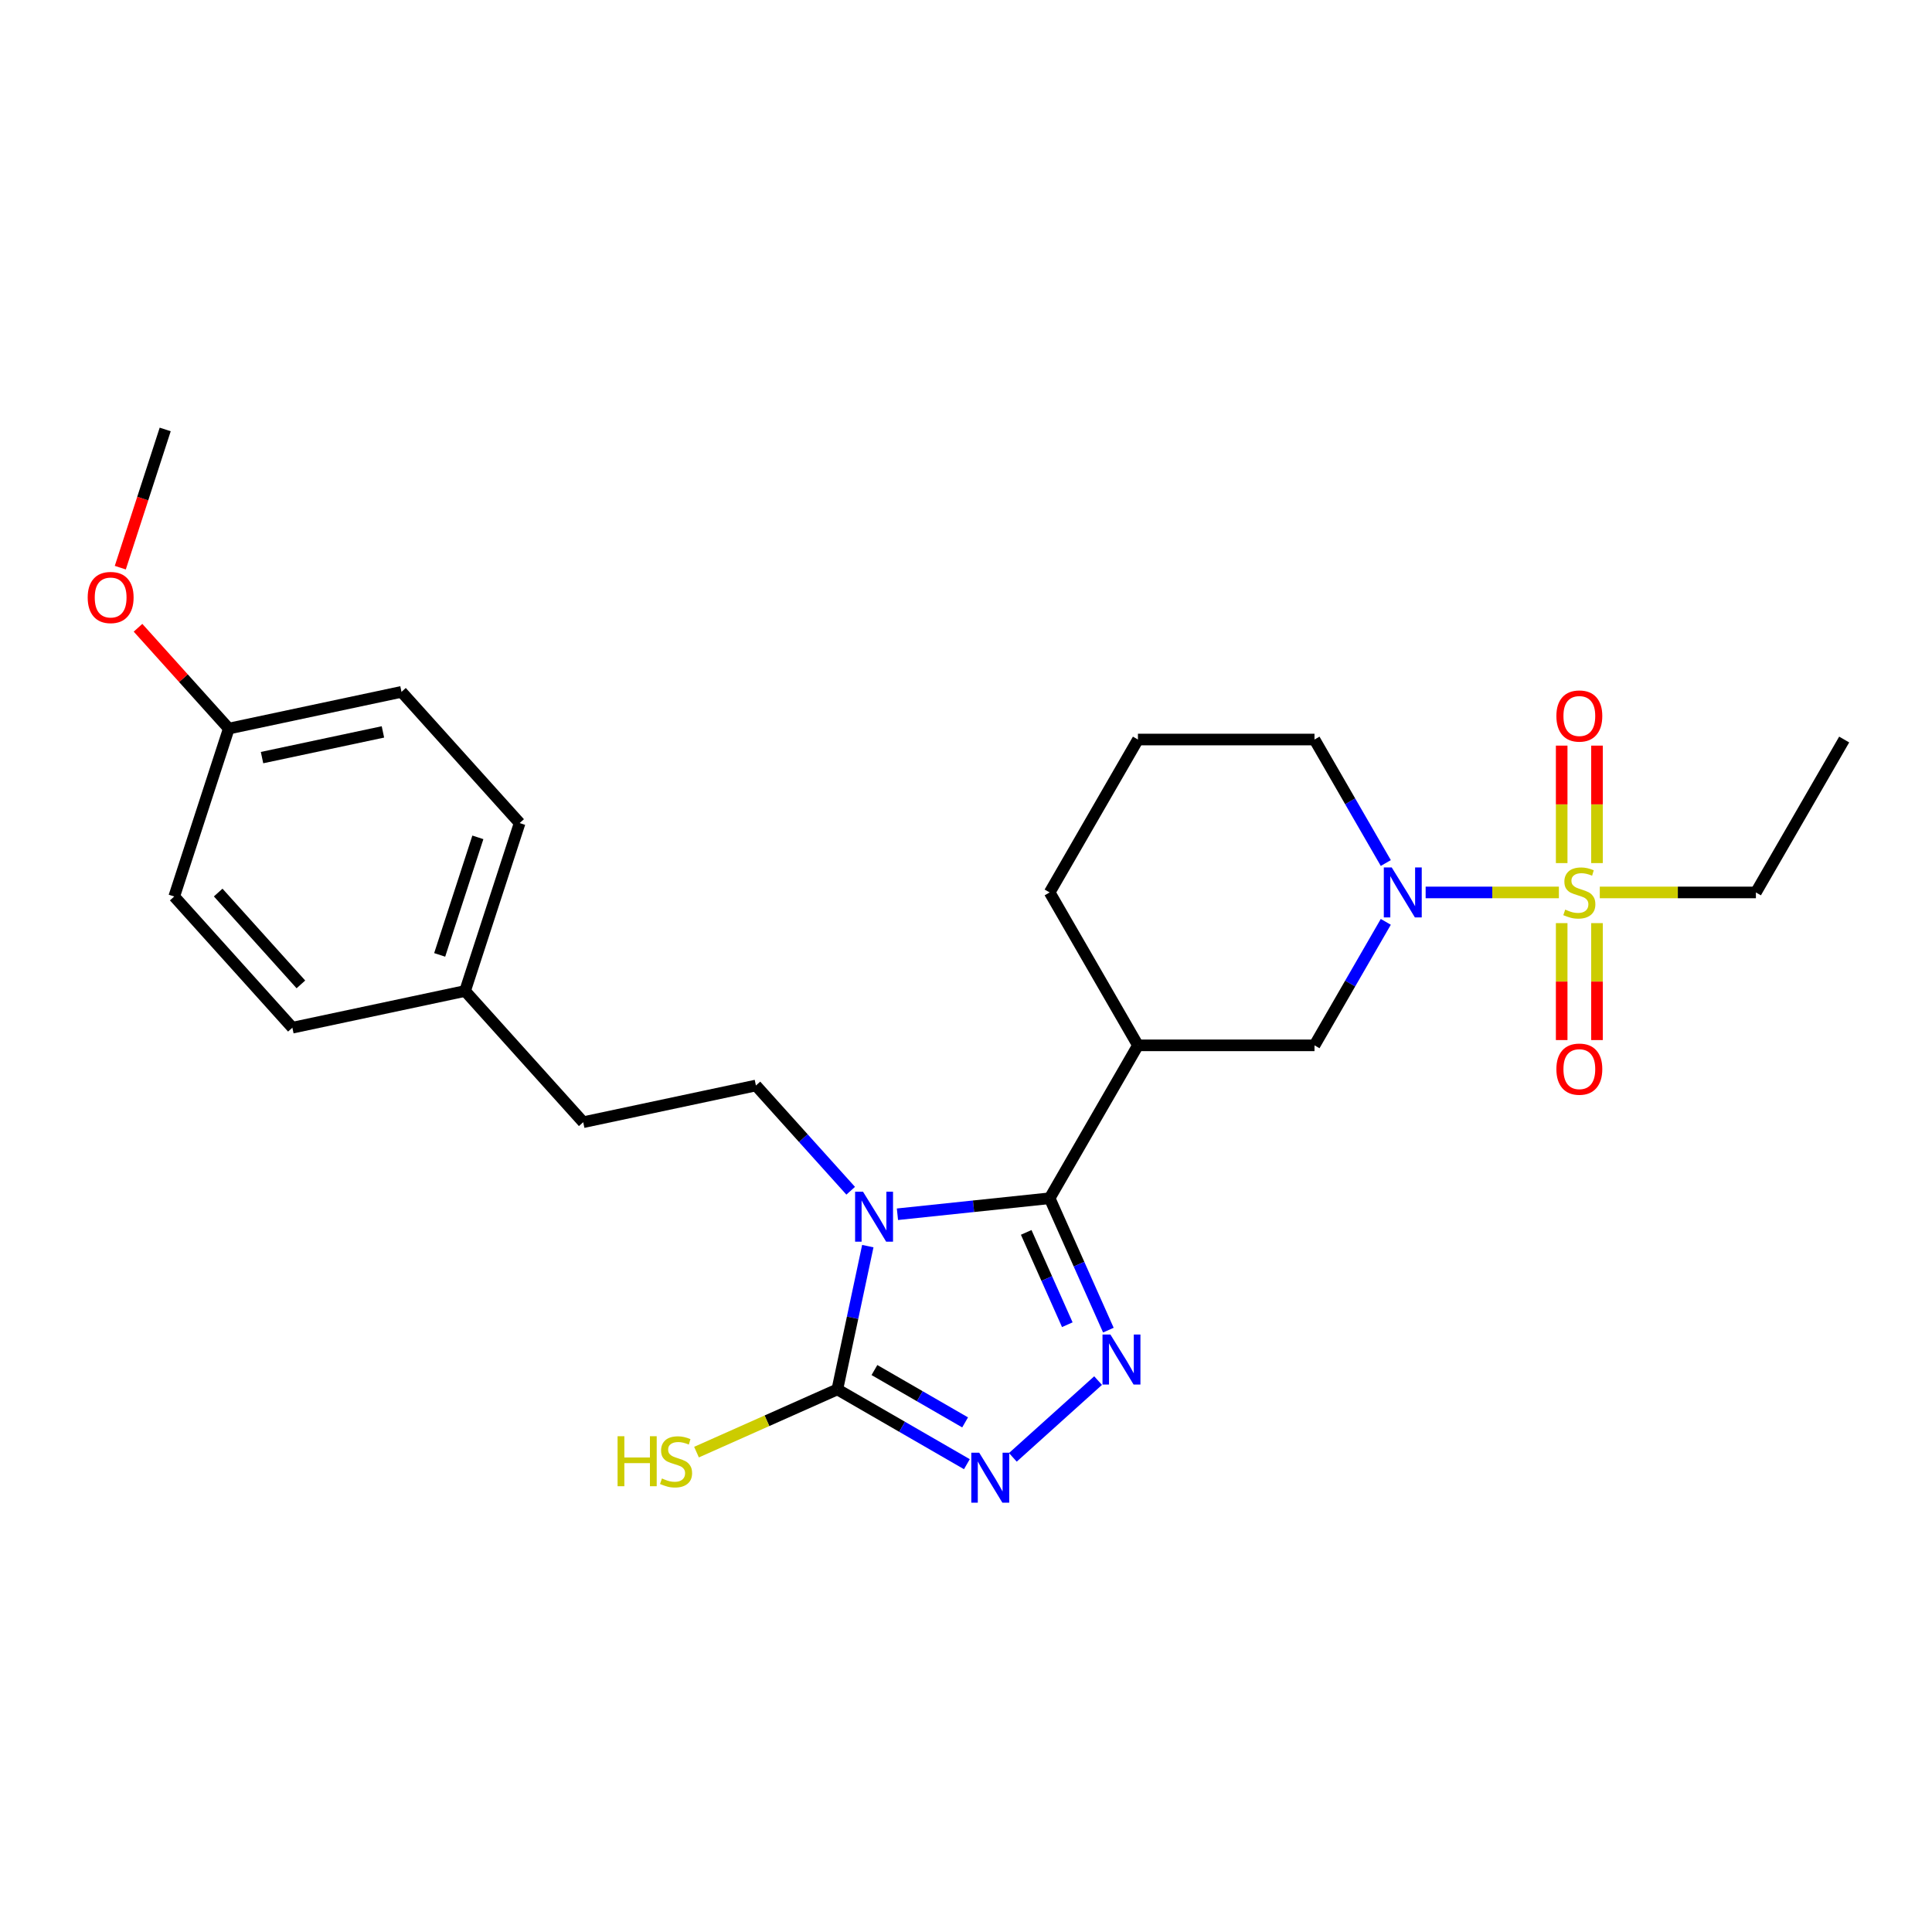<?xml version='1.0' encoding='iso-8859-1'?>
<svg version='1.1' baseProfile='full'
              xmlns='http://www.w3.org/2000/svg'
                      xmlns:rdkit='http://www.rdkit.org/xml'
                      xmlns:xlink='http://www.w3.org/1999/xlink'
                  xml:space='preserve'
width='1000px' height='1000px' viewBox='0 0 1000 1000'>
<!-- END OF HEADER -->
<rect style='opacity:1.0;fill:#FFFFFF;stroke:none' width='1000' height='1000' x='0' y='0'> </rect>
<path class='bond-0' d='M 464.513,628.494 L 503.907,624.353' style='fill:none;fill-rule:evenodd;stroke:#0000FF;stroke-width:6px;stroke-linecap:butt;stroke-linejoin:miter;stroke-opacity:1' />
<path class='bond-0' d='M 503.907,624.353 L 543.3,620.213' style='fill:none;fill-rule:evenodd;stroke:#000000;stroke-width:6px;stroke-linecap:butt;stroke-linejoin:miter;stroke-opacity:1' />
<path class='bond-3' d='M 449.177,644.991 L 441.295,682.073' style='fill:none;fill-rule:evenodd;stroke:#0000FF;stroke-width:6px;stroke-linecap:butt;stroke-linejoin:miter;stroke-opacity:1' />
<path class='bond-3' d='M 441.295,682.073 L 433.413,719.156' style='fill:none;fill-rule:evenodd;stroke:#000000;stroke-width:6px;stroke-linecap:butt;stroke-linejoin:miter;stroke-opacity:1' />
<path class='bond-8' d='M 440.314,616.327 L 415.788,589.089' style='fill:none;fill-rule:evenodd;stroke:#0000FF;stroke-width:6px;stroke-linecap:butt;stroke-linejoin:miter;stroke-opacity:1' />
<path class='bond-8' d='M 415.788,589.089 L 391.263,561.851' style='fill:none;fill-rule:evenodd;stroke:#000000;stroke-width:6px;stroke-linecap:butt;stroke-linejoin:miter;stroke-opacity:1' />
<path class='bond-2' d='M 543.3,620.213 L 558.496,654.344' style='fill:none;fill-rule:evenodd;stroke:#000000;stroke-width:6px;stroke-linecap:butt;stroke-linejoin:miter;stroke-opacity:1' />
<path class='bond-2' d='M 558.496,654.344 L 573.693,688.475' style='fill:none;fill-rule:evenodd;stroke:#0000FF;stroke-width:6px;stroke-linecap:butt;stroke-linejoin:miter;stroke-opacity:1' />
<path class='bond-2' d='M 531.162,637.886 L 541.799,661.778' style='fill:none;fill-rule:evenodd;stroke:#000000;stroke-width:6px;stroke-linecap:butt;stroke-linejoin:miter;stroke-opacity:1' />
<path class='bond-2' d='M 541.799,661.778 L 552.436,685.669' style='fill:none;fill-rule:evenodd;stroke:#0000FF;stroke-width:6px;stroke-linecap:butt;stroke-linejoin:miter;stroke-opacity:1' />
<path class='bond-6' d='M 543.3,620.213 L 588.994,541.069' style='fill:none;fill-rule:evenodd;stroke:#000000;stroke-width:6px;stroke-linecap:butt;stroke-linejoin:miter;stroke-opacity:1' />
<path class='bond-1' d='M 806.881,461.925 L 772.396,461.925' style='fill:none;fill-rule:evenodd;stroke:#CCCC00;stroke-width:6px;stroke-linecap:butt;stroke-linejoin:miter;stroke-opacity:1' />
<path class='bond-1' d='M 772.396,461.925 L 737.911,461.925' style='fill:none;fill-rule:evenodd;stroke:#0000FF;stroke-width:6px;stroke-linecap:butt;stroke-linejoin:miter;stroke-opacity:1' />
<path class='bond-9' d='M 826.603,446.736 L 826.603,416.333' style='fill:none;fill-rule:evenodd;stroke:#CCCC00;stroke-width:6px;stroke-linecap:butt;stroke-linejoin:miter;stroke-opacity:1' />
<path class='bond-9' d='M 826.603,416.333 L 826.603,385.931' style='fill:none;fill-rule:evenodd;stroke:#FF0000;stroke-width:6px;stroke-linecap:butt;stroke-linejoin:miter;stroke-opacity:1' />
<path class='bond-9' d='M 808.325,446.736 L 808.325,416.333' style='fill:none;fill-rule:evenodd;stroke:#CCCC00;stroke-width:6px;stroke-linecap:butt;stroke-linejoin:miter;stroke-opacity:1' />
<path class='bond-9' d='M 808.325,416.333 L 808.325,385.931' style='fill:none;fill-rule:evenodd;stroke:#FF0000;stroke-width:6px;stroke-linecap:butt;stroke-linejoin:miter;stroke-opacity:1' />
<path class='bond-10' d='M 808.325,477.808 L 808.325,508.073' style='fill:none;fill-rule:evenodd;stroke:#CCCC00;stroke-width:6px;stroke-linecap:butt;stroke-linejoin:miter;stroke-opacity:1' />
<path class='bond-10' d='M 808.325,508.073 L 808.325,538.338' style='fill:none;fill-rule:evenodd;stroke:#FF0000;stroke-width:6px;stroke-linecap:butt;stroke-linejoin:miter;stroke-opacity:1' />
<path class='bond-10' d='M 826.603,477.808 L 826.603,508.073' style='fill:none;fill-rule:evenodd;stroke:#CCCC00;stroke-width:6px;stroke-linecap:butt;stroke-linejoin:miter;stroke-opacity:1' />
<path class='bond-10' d='M 826.603,508.073 L 826.603,538.338' style='fill:none;fill-rule:evenodd;stroke:#FF0000;stroke-width:6px;stroke-linecap:butt;stroke-linejoin:miter;stroke-opacity:1' />
<path class='bond-12' d='M 828.046,461.925 L 868.449,461.925' style='fill:none;fill-rule:evenodd;stroke:#CCCC00;stroke-width:6px;stroke-linecap:butt;stroke-linejoin:miter;stroke-opacity:1' />
<path class='bond-12' d='M 868.449,461.925 L 908.852,461.925' style='fill:none;fill-rule:evenodd;stroke:#000000;stroke-width:6px;stroke-linecap:butt;stroke-linejoin:miter;stroke-opacity:1' />
<path class='bond-26' d='M 568.371,714.594 L 524.25,754.322' style='fill:none;fill-rule:evenodd;stroke:#0000FF;stroke-width:6px;stroke-linecap:butt;stroke-linejoin:miter;stroke-opacity:1' />
<path class='bond-4' d='M 433.413,719.156 L 466.935,738.51' style='fill:none;fill-rule:evenodd;stroke:#000000;stroke-width:6px;stroke-linecap:butt;stroke-linejoin:miter;stroke-opacity:1' />
<path class='bond-4' d='M 466.935,738.51 L 500.457,757.864' style='fill:none;fill-rule:evenodd;stroke:#0000FF;stroke-width:6px;stroke-linecap:butt;stroke-linejoin:miter;stroke-opacity:1' />
<path class='bond-4' d='M 452.608,709.134 L 476.074,722.681' style='fill:none;fill-rule:evenodd;stroke:#000000;stroke-width:6px;stroke-linecap:butt;stroke-linejoin:miter;stroke-opacity:1' />
<path class='bond-4' d='M 476.074,722.681 L 499.539,736.229' style='fill:none;fill-rule:evenodd;stroke:#0000FF;stroke-width:6px;stroke-linecap:butt;stroke-linejoin:miter;stroke-opacity:1' />
<path class='bond-11' d='M 433.413,719.156 L 396.961,735.386' style='fill:none;fill-rule:evenodd;stroke:#000000;stroke-width:6px;stroke-linecap:butt;stroke-linejoin:miter;stroke-opacity:1' />
<path class='bond-11' d='M 396.961,735.386 L 360.509,751.615' style='fill:none;fill-rule:evenodd;stroke:#CCCC00;stroke-width:6px;stroke-linecap:butt;stroke-linejoin:miter;stroke-opacity:1' />
<path class='bond-5' d='M 717.286,477.15 L 698.834,509.109' style='fill:none;fill-rule:evenodd;stroke:#0000FF;stroke-width:6px;stroke-linecap:butt;stroke-linejoin:miter;stroke-opacity:1' />
<path class='bond-5' d='M 698.834,509.109 L 680.382,541.069' style='fill:none;fill-rule:evenodd;stroke:#000000;stroke-width:6px;stroke-linecap:butt;stroke-linejoin:miter;stroke-opacity:1' />
<path class='bond-28' d='M 717.286,446.699 L 698.834,414.74' style='fill:none;fill-rule:evenodd;stroke:#0000FF;stroke-width:6px;stroke-linecap:butt;stroke-linejoin:miter;stroke-opacity:1' />
<path class='bond-28' d='M 698.834,414.74 L 680.382,382.78' style='fill:none;fill-rule:evenodd;stroke:#000000;stroke-width:6px;stroke-linecap:butt;stroke-linejoin:miter;stroke-opacity:1' />
<path class='bond-7' d='M 588.994,541.069 L 680.382,541.069' style='fill:none;fill-rule:evenodd;stroke:#000000;stroke-width:6px;stroke-linecap:butt;stroke-linejoin:miter;stroke-opacity:1' />
<path class='bond-16' d='M 588.994,541.069 L 543.3,461.925' style='fill:none;fill-rule:evenodd;stroke:#000000;stroke-width:6px;stroke-linecap:butt;stroke-linejoin:miter;stroke-opacity:1' />
<path class='bond-13' d='M 391.263,561.851 L 301.872,580.852' style='fill:none;fill-rule:evenodd;stroke:#000000;stroke-width:6px;stroke-linecap:butt;stroke-linejoin:miter;stroke-opacity:1' />
<path class='bond-25' d='M 908.852,461.925 L 954.545,382.78' style='fill:none;fill-rule:evenodd;stroke:#000000;stroke-width:6px;stroke-linecap:butt;stroke-linejoin:miter;stroke-opacity:1' />
<path class='bond-15' d='M 301.872,580.852 L 240.722,512.937' style='fill:none;fill-rule:evenodd;stroke:#000000;stroke-width:6px;stroke-linecap:butt;stroke-linejoin:miter;stroke-opacity:1' />
<path class='bond-14' d='M 680.382,382.78 L 588.994,382.78' style='fill:none;fill-rule:evenodd;stroke:#000000;stroke-width:6px;stroke-linecap:butt;stroke-linejoin:miter;stroke-opacity:1' />
<path class='bond-18' d='M 240.722,512.937 L 151.331,531.938' style='fill:none;fill-rule:evenodd;stroke:#000000;stroke-width:6px;stroke-linecap:butt;stroke-linejoin:miter;stroke-opacity:1' />
<path class='bond-19' d='M 240.722,512.937 L 268.962,426.022' style='fill:none;fill-rule:evenodd;stroke:#000000;stroke-width:6px;stroke-linecap:butt;stroke-linejoin:miter;stroke-opacity:1' />
<path class='bond-19' d='M 227.575,494.252 L 247.343,433.412' style='fill:none;fill-rule:evenodd;stroke:#000000;stroke-width:6px;stroke-linecap:butt;stroke-linejoin:miter;stroke-opacity:1' />
<path class='bond-23' d='M 543.3,461.925 L 588.994,382.78' style='fill:none;fill-rule:evenodd;stroke:#000000;stroke-width:6px;stroke-linecap:butt;stroke-linejoin:miter;stroke-opacity:1' />
<path class='bond-17' d='M 118.421,377.109 L 207.812,358.108' style='fill:none;fill-rule:evenodd;stroke:#000000;stroke-width:6px;stroke-linecap:butt;stroke-linejoin:miter;stroke-opacity:1' />
<path class='bond-17' d='M 135.63,392.137 L 198.203,378.836' style='fill:none;fill-rule:evenodd;stroke:#000000;stroke-width:6px;stroke-linecap:butt;stroke-linejoin:miter;stroke-opacity:1' />
<path class='bond-22' d='M 118.421,377.109 L 94.928,351.017' style='fill:none;fill-rule:evenodd;stroke:#000000;stroke-width:6px;stroke-linecap:butt;stroke-linejoin:miter;stroke-opacity:1' />
<path class='bond-22' d='M 94.928,351.017 L 71.436,324.926' style='fill:none;fill-rule:evenodd;stroke:#FF0000;stroke-width:6px;stroke-linecap:butt;stroke-linejoin:miter;stroke-opacity:1' />
<path class='bond-27' d='M 118.421,377.109 L 90.181,464.024' style='fill:none;fill-rule:evenodd;stroke:#000000;stroke-width:6px;stroke-linecap:butt;stroke-linejoin:miter;stroke-opacity:1' />
<path class='bond-21' d='M 151.331,531.938 L 90.181,464.024' style='fill:none;fill-rule:evenodd;stroke:#000000;stroke-width:6px;stroke-linecap:butt;stroke-linejoin:miter;stroke-opacity:1' />
<path class='bond-21' d='M 155.741,509.521 L 112.936,461.981' style='fill:none;fill-rule:evenodd;stroke:#000000;stroke-width:6px;stroke-linecap:butt;stroke-linejoin:miter;stroke-opacity:1' />
<path class='bond-20' d='M 268.962,426.022 L 207.812,358.108' style='fill:none;fill-rule:evenodd;stroke:#000000;stroke-width:6px;stroke-linecap:butt;stroke-linejoin:miter;stroke-opacity:1' />
<path class='bond-24' d='M 62.265,293.823 L 73.888,258.051' style='fill:none;fill-rule:evenodd;stroke:#FF0000;stroke-width:6px;stroke-linecap:butt;stroke-linejoin:miter;stroke-opacity:1' />
<path class='bond-24' d='M 73.888,258.051 L 85.511,222.279' style='fill:none;fill-rule:evenodd;stroke:#000000;stroke-width:6px;stroke-linecap:butt;stroke-linejoin:miter;stroke-opacity:1' />
<path  class='atom-0' d='M 446.692 616.825
L 455.173 630.533
Q 456.014 631.886, 457.367 634.335
Q 458.719 636.784, 458.792 636.93
L 458.792 616.825
L 462.228 616.825
L 462.228 642.706
L 458.682 642.706
L 449.58 627.718
Q 448.52 625.964, 447.387 623.953
Q 446.29 621.943, 445.961 621.321
L 445.961 642.706
L 442.598 642.706
L 442.598 616.825
L 446.692 616.825
' fill='#0000FF'/>
<path  class='atom-2' d='M 810.153 470.807
Q 810.445 470.917, 811.652 471.429
Q 812.858 471.941, 814.174 472.27
Q 815.526 472.562, 816.842 472.562
Q 819.292 472.562, 820.717 471.392
Q 822.143 470.186, 822.143 468.102
Q 822.143 466.677, 821.412 465.799
Q 820.717 464.922, 819.621 464.447
Q 818.524 463.972, 816.696 463.423
Q 814.393 462.729, 813.004 462.071
Q 811.652 461.413, 810.665 460.024
Q 809.714 458.635, 809.714 456.295
Q 809.714 453.042, 811.907 451.031
Q 814.137 449.021, 818.524 449.021
Q 821.521 449.021, 824.921 450.446
L 824.08 453.261
Q 820.973 451.982, 818.634 451.982
Q 816.111 451.982, 814.722 453.042
Q 813.333 454.065, 813.37 455.856
Q 813.37 457.246, 814.064 458.086
Q 814.795 458.927, 815.819 459.402
Q 816.879 459.877, 818.634 460.426
Q 820.973 461.157, 822.362 461.888
Q 823.751 462.619, 824.738 464.118
Q 825.762 465.58, 825.762 468.102
Q 825.762 471.685, 823.349 473.622
Q 820.973 475.523, 816.989 475.523
Q 814.686 475.523, 812.931 475.011
Q 811.213 474.536, 809.166 473.695
L 810.153 470.807
' fill='#CCCC00'/>
<path  class='atom-3' d='M 574.75 690.759
L 583.231 704.467
Q 584.072 705.82, 585.424 708.269
Q 586.777 710.718, 586.85 710.865
L 586.85 690.759
L 590.286 690.759
L 590.286 716.64
L 586.74 716.64
L 577.638 701.653
Q 576.578 699.898, 575.445 697.887
Q 574.348 695.877, 574.019 695.255
L 574.019 716.64
L 570.656 716.64
L 570.656 690.759
L 574.75 690.759
' fill='#0000FF'/>
<path  class='atom-5' d='M 506.836 751.91
L 515.317 765.618
Q 516.158 766.97, 517.51 769.419
Q 518.863 771.869, 518.936 772.015
L 518.936 751.91
L 522.372 751.91
L 522.372 777.791
L 518.826 777.791
L 509.724 762.803
Q 508.664 761.048, 507.531 759.038
Q 506.434 757.027, 506.105 756.406
L 506.105 777.791
L 502.742 777.791
L 502.742 751.91
L 506.836 751.91
' fill='#0000FF'/>
<path  class='atom-6' d='M 720.355 448.984
L 728.836 462.692
Q 729.677 464.045, 731.029 466.494
Q 732.382 468.943, 732.455 469.089
L 732.455 448.984
L 735.891 448.984
L 735.891 474.865
L 732.345 474.865
L 723.243 459.877
Q 722.183 458.123, 721.05 456.112
Q 719.953 454.102, 719.624 453.48
L 719.624 474.865
L 716.261 474.865
L 716.261 448.984
L 720.355 448.984
' fill='#0000FF'/>
<path  class='atom-10' d='M 805.583 370.61
Q 805.583 364.396, 808.654 360.923
Q 811.725 357.45, 817.464 357.45
Q 823.203 357.45, 826.274 360.923
Q 829.344 364.396, 829.344 370.61
Q 829.344 376.897, 826.237 380.48
Q 823.13 384.026, 817.464 384.026
Q 811.761 384.026, 808.654 380.48
Q 805.583 376.934, 805.583 370.61
M 817.464 381.101
Q 821.412 381.101, 823.532 378.469
Q 825.689 375.801, 825.689 370.61
Q 825.689 365.529, 823.532 362.97
Q 821.412 360.374, 817.464 360.374
Q 813.516 360.374, 811.359 362.933
Q 809.239 365.492, 809.239 370.61
Q 809.239 375.837, 811.359 378.469
Q 813.516 381.101, 817.464 381.101
' fill='#FF0000'/>
<path  class='atom-11' d='M 805.583 553.385
Q 805.583 547.171, 808.654 543.698
Q 811.725 540.226, 817.464 540.226
Q 823.203 540.226, 826.274 543.698
Q 829.344 547.171, 829.344 553.385
Q 829.344 559.673, 826.237 563.255
Q 823.13 566.801, 817.464 566.801
Q 811.761 566.801, 808.654 563.255
Q 805.583 559.709, 805.583 553.385
M 817.464 563.877
Q 821.412 563.877, 823.532 561.245
Q 825.689 558.576, 825.689 553.385
Q 825.689 548.304, 823.532 545.745
Q 821.412 543.15, 817.464 543.15
Q 813.516 543.15, 811.359 545.709
Q 809.239 548.268, 809.239 553.385
Q 809.239 558.613, 811.359 561.245
Q 813.516 563.877, 817.464 563.877
' fill='#FF0000'/>
<path  class='atom-12' d='M 319.658 743.386
L 323.167 743.386
L 323.167 754.39
L 336.4 754.39
L 336.4 743.386
L 339.91 743.386
L 339.91 769.267
L 336.4 769.267
L 336.4 757.314
L 323.167 757.314
L 323.167 769.267
L 319.658 769.267
L 319.658 743.386
' fill='#CCCC00'/>
<path  class='atom-12' d='M 342.615 765.246
Q 342.907 765.356, 344.114 765.868
Q 345.32 766.38, 346.636 766.709
Q 347.988 767.001, 349.304 767.001
Q 351.754 767.001, 353.179 765.831
Q 354.605 764.625, 354.605 762.541
Q 354.605 761.116, 353.874 760.238
Q 353.179 759.361, 352.083 758.886
Q 350.986 758.411, 349.158 757.862
Q 346.855 757.168, 345.466 756.51
Q 344.114 755.852, 343.127 754.463
Q 342.176 753.074, 342.176 750.734
Q 342.176 747.481, 344.369 745.47
Q 346.599 743.46, 350.986 743.46
Q 353.983 743.46, 357.383 744.885
L 356.542 747.7
Q 353.435 746.421, 351.096 746.421
Q 348.573 746.421, 347.184 747.481
Q 345.795 748.504, 345.832 750.295
Q 345.832 751.684, 346.526 752.525
Q 347.257 753.366, 348.281 753.841
Q 349.341 754.316, 351.096 754.865
Q 353.435 755.596, 354.824 756.327
Q 356.213 757.058, 357.2 758.557
Q 358.224 760.019, 358.224 762.541
Q 358.224 766.124, 355.811 768.061
Q 353.435 769.962, 349.451 769.962
Q 347.148 769.962, 345.393 769.45
Q 343.675 768.975, 341.628 768.134
L 342.615 765.246
' fill='#CCCC00'/>
<path  class='atom-23' d='M 45.39 309.267
Q 45.39 303.053, 48.461 299.58
Q 51.532 296.108, 57.271 296.108
Q 63.01 296.108, 66.081 299.58
Q 69.151 303.053, 69.151 309.267
Q 69.151 315.555, 66.044 319.137
Q 62.937 322.683, 57.271 322.683
Q 51.568 322.683, 48.461 319.137
Q 45.39 315.591, 45.39 309.267
M 57.271 319.759
Q 61.219 319.759, 63.339 317.127
Q 65.496 314.458, 65.496 309.267
Q 65.496 304.186, 63.339 301.627
Q 61.219 299.032, 57.271 299.032
Q 53.323 299.032, 51.166 301.591
Q 49.046 304.15, 49.046 309.267
Q 49.046 314.495, 51.166 317.127
Q 53.323 319.759, 57.271 319.759
' fill='#FF0000'/>
</svg>
